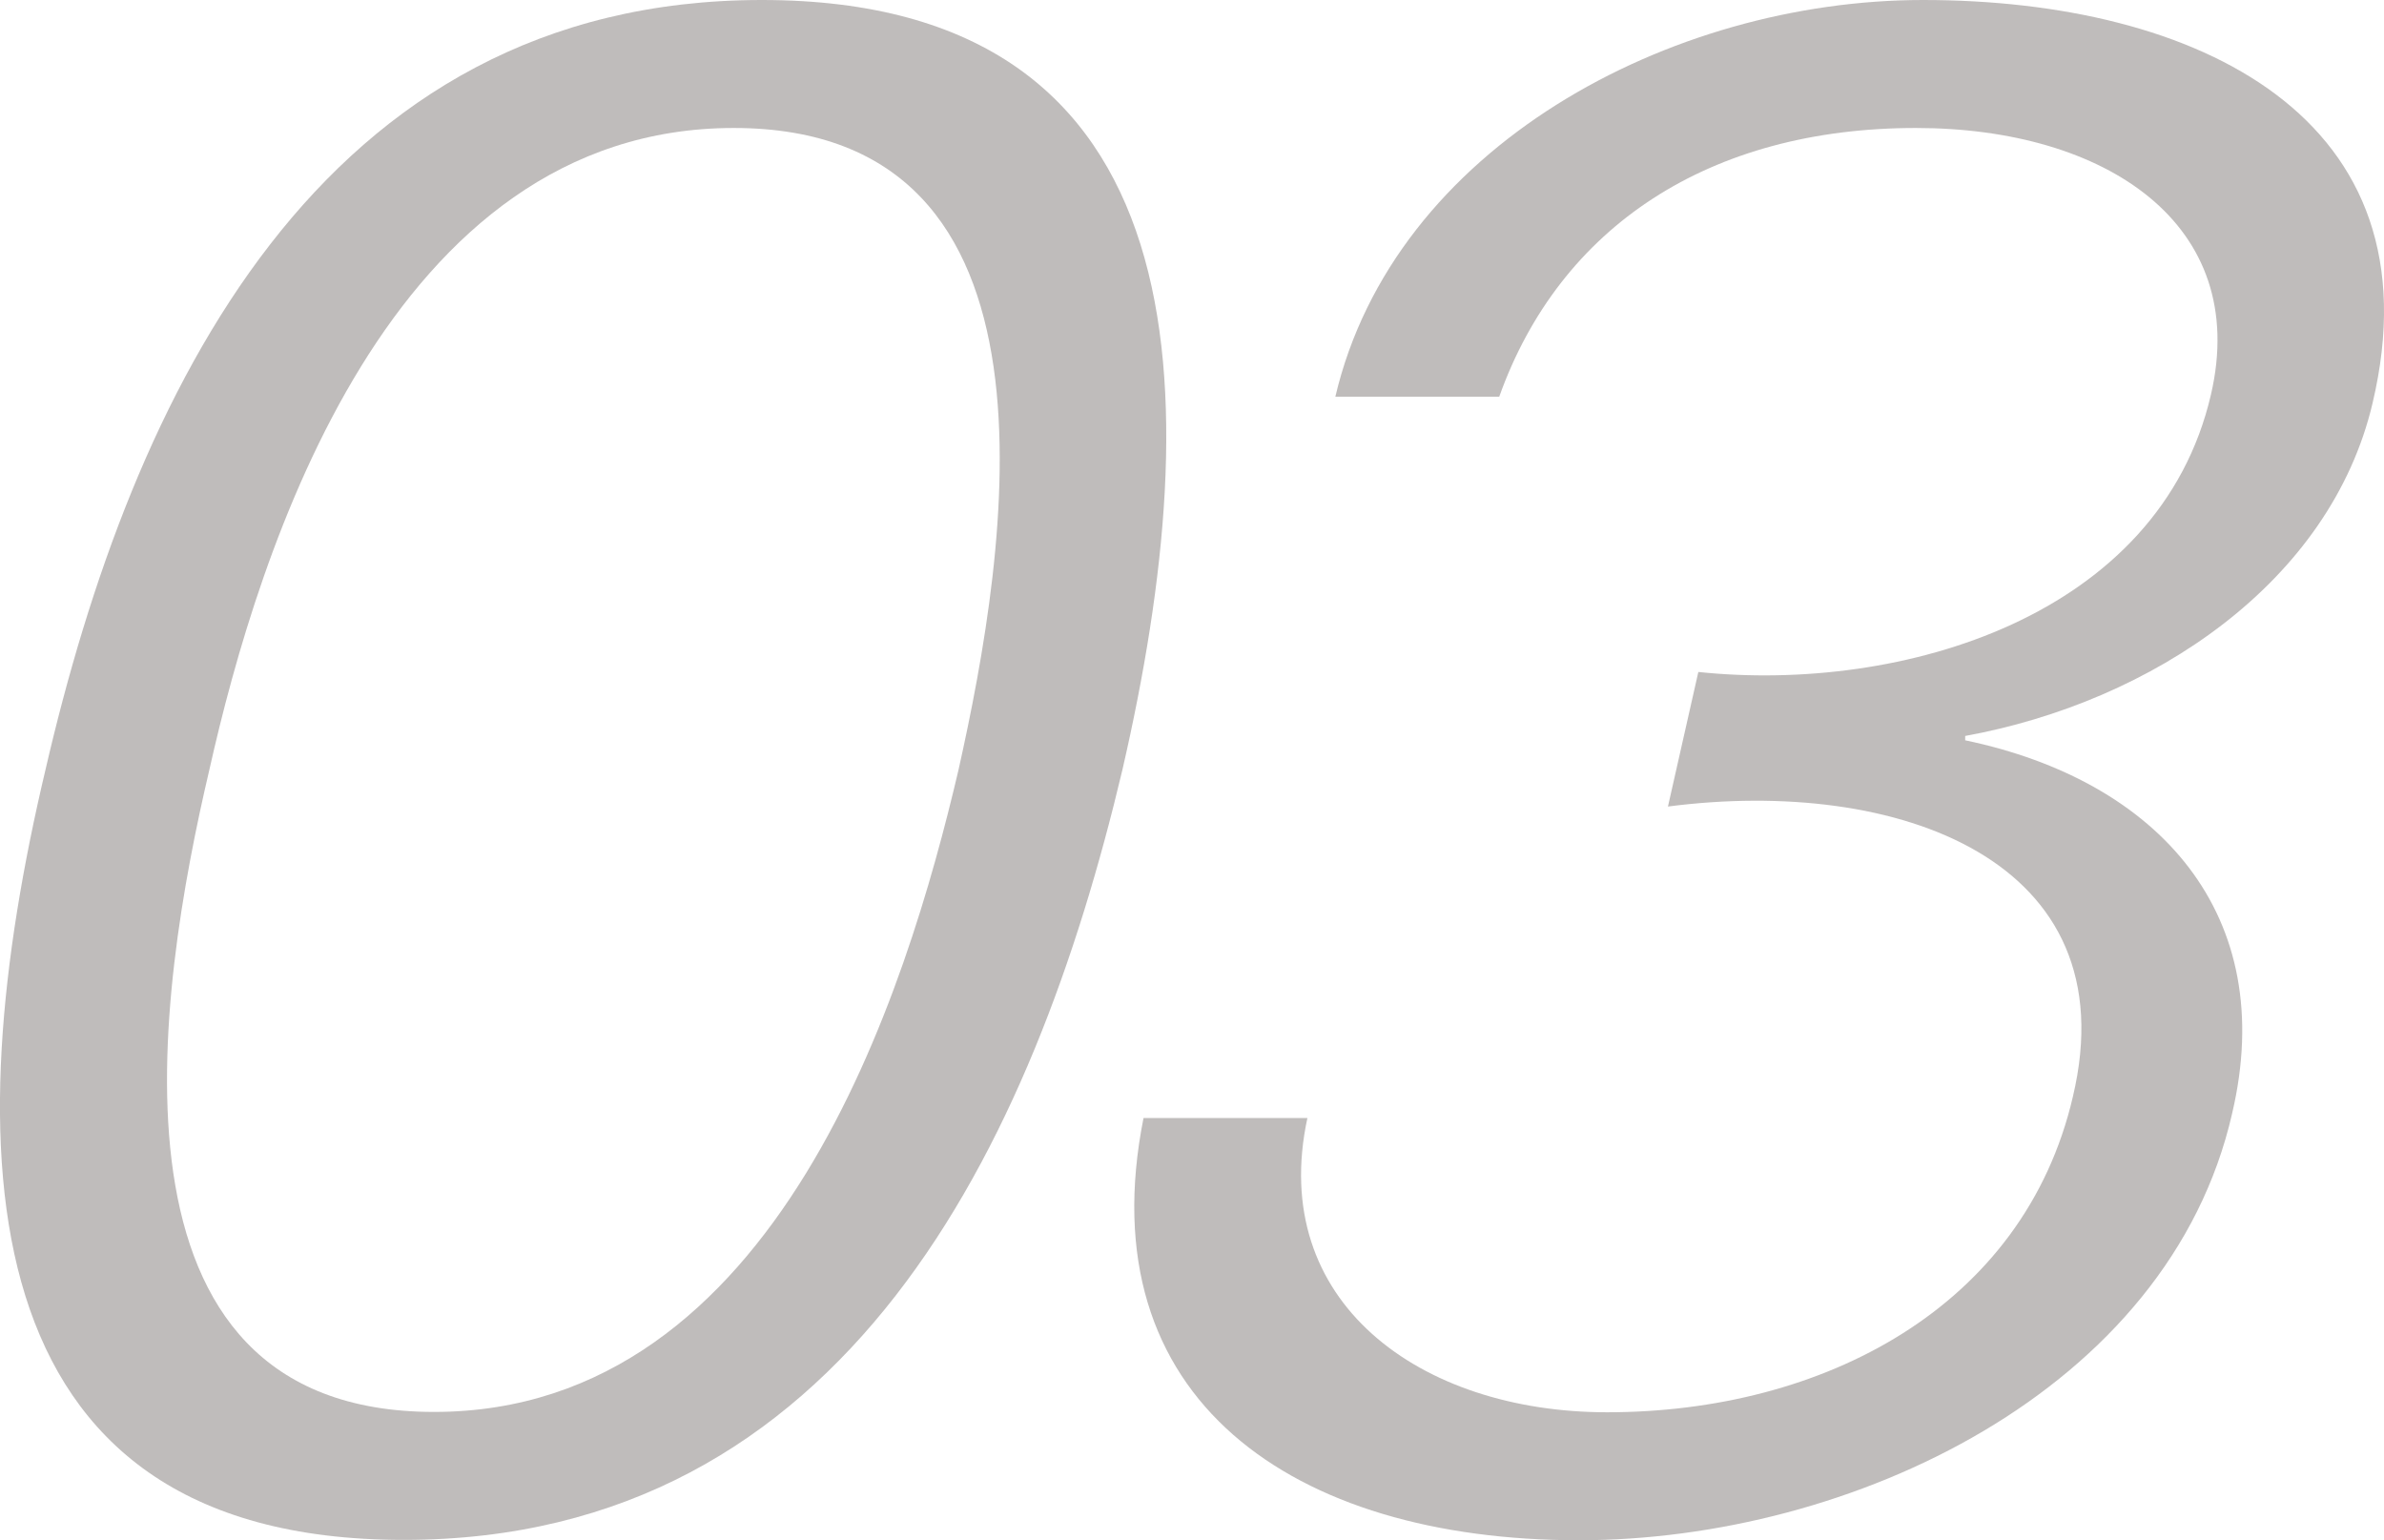 <?xml version="1.0" encoding="UTF-8"?>
<svg id="_レイヤー_2" data-name="レイヤー 2" xmlns="http://www.w3.org/2000/svg" viewBox="0 0 137.47 88.81">
  <defs>
    <style>
      .cls-1 {
        fill: #231815;
        stroke-width: 0px;
      }

      .cls-2 {
        opacity: .29;
      }
    </style>
  </defs>
  <g id="_レイヤー_1-2" data-name="レイヤー 1">
    <g class="cls-2">
      <path class="cls-1" d="M64.72,44.4c-5.13,21.65-15.93,44.4-41.44,44.4S-2.51,66.05,2.62,44.4C7.62,22.76,18.42,0,43.93,0s25.78,22.76,20.79,44.4ZM12.07,44.4c-2.97,12.67-6.88,37.02,12.96,37.02s27.27-24.35,30.24-37.02c2.83-12.67,6.88-37.02-12.96-37.02S14.91,31.73,12.07,44.4Z"/>
      <path class="cls-1" d="M97.93,38.75c11.75,1.23,26.59-3.2,29.56-15.99,2.29-9.84-6.08-15.38-17.01-15.38-11.88,0-20.52,5.66-24.03,15.5h-9.45C80.38,8.49,96.31,0,110.89,0c15.79,0,29.83,6.77,25.92,23.25-2.43,10.33-12.69,17.22-23.49,19.19v.25c11.2,2.34,18.09,10.09,15.39,21.53-3.65,15.99-22,24.6-37.66,24.6-16.47,0-28.35-8.12-25.11-24.35h9.45c-2.29,10.58,6.48,16.97,17.28,16.97,12.42,0,24.03-6.03,26.86-18.2,3.24-13.65-10.12-18.45-23.35-16.73l1.75-7.75Z"/>
    </g>
  </g>
</svg>